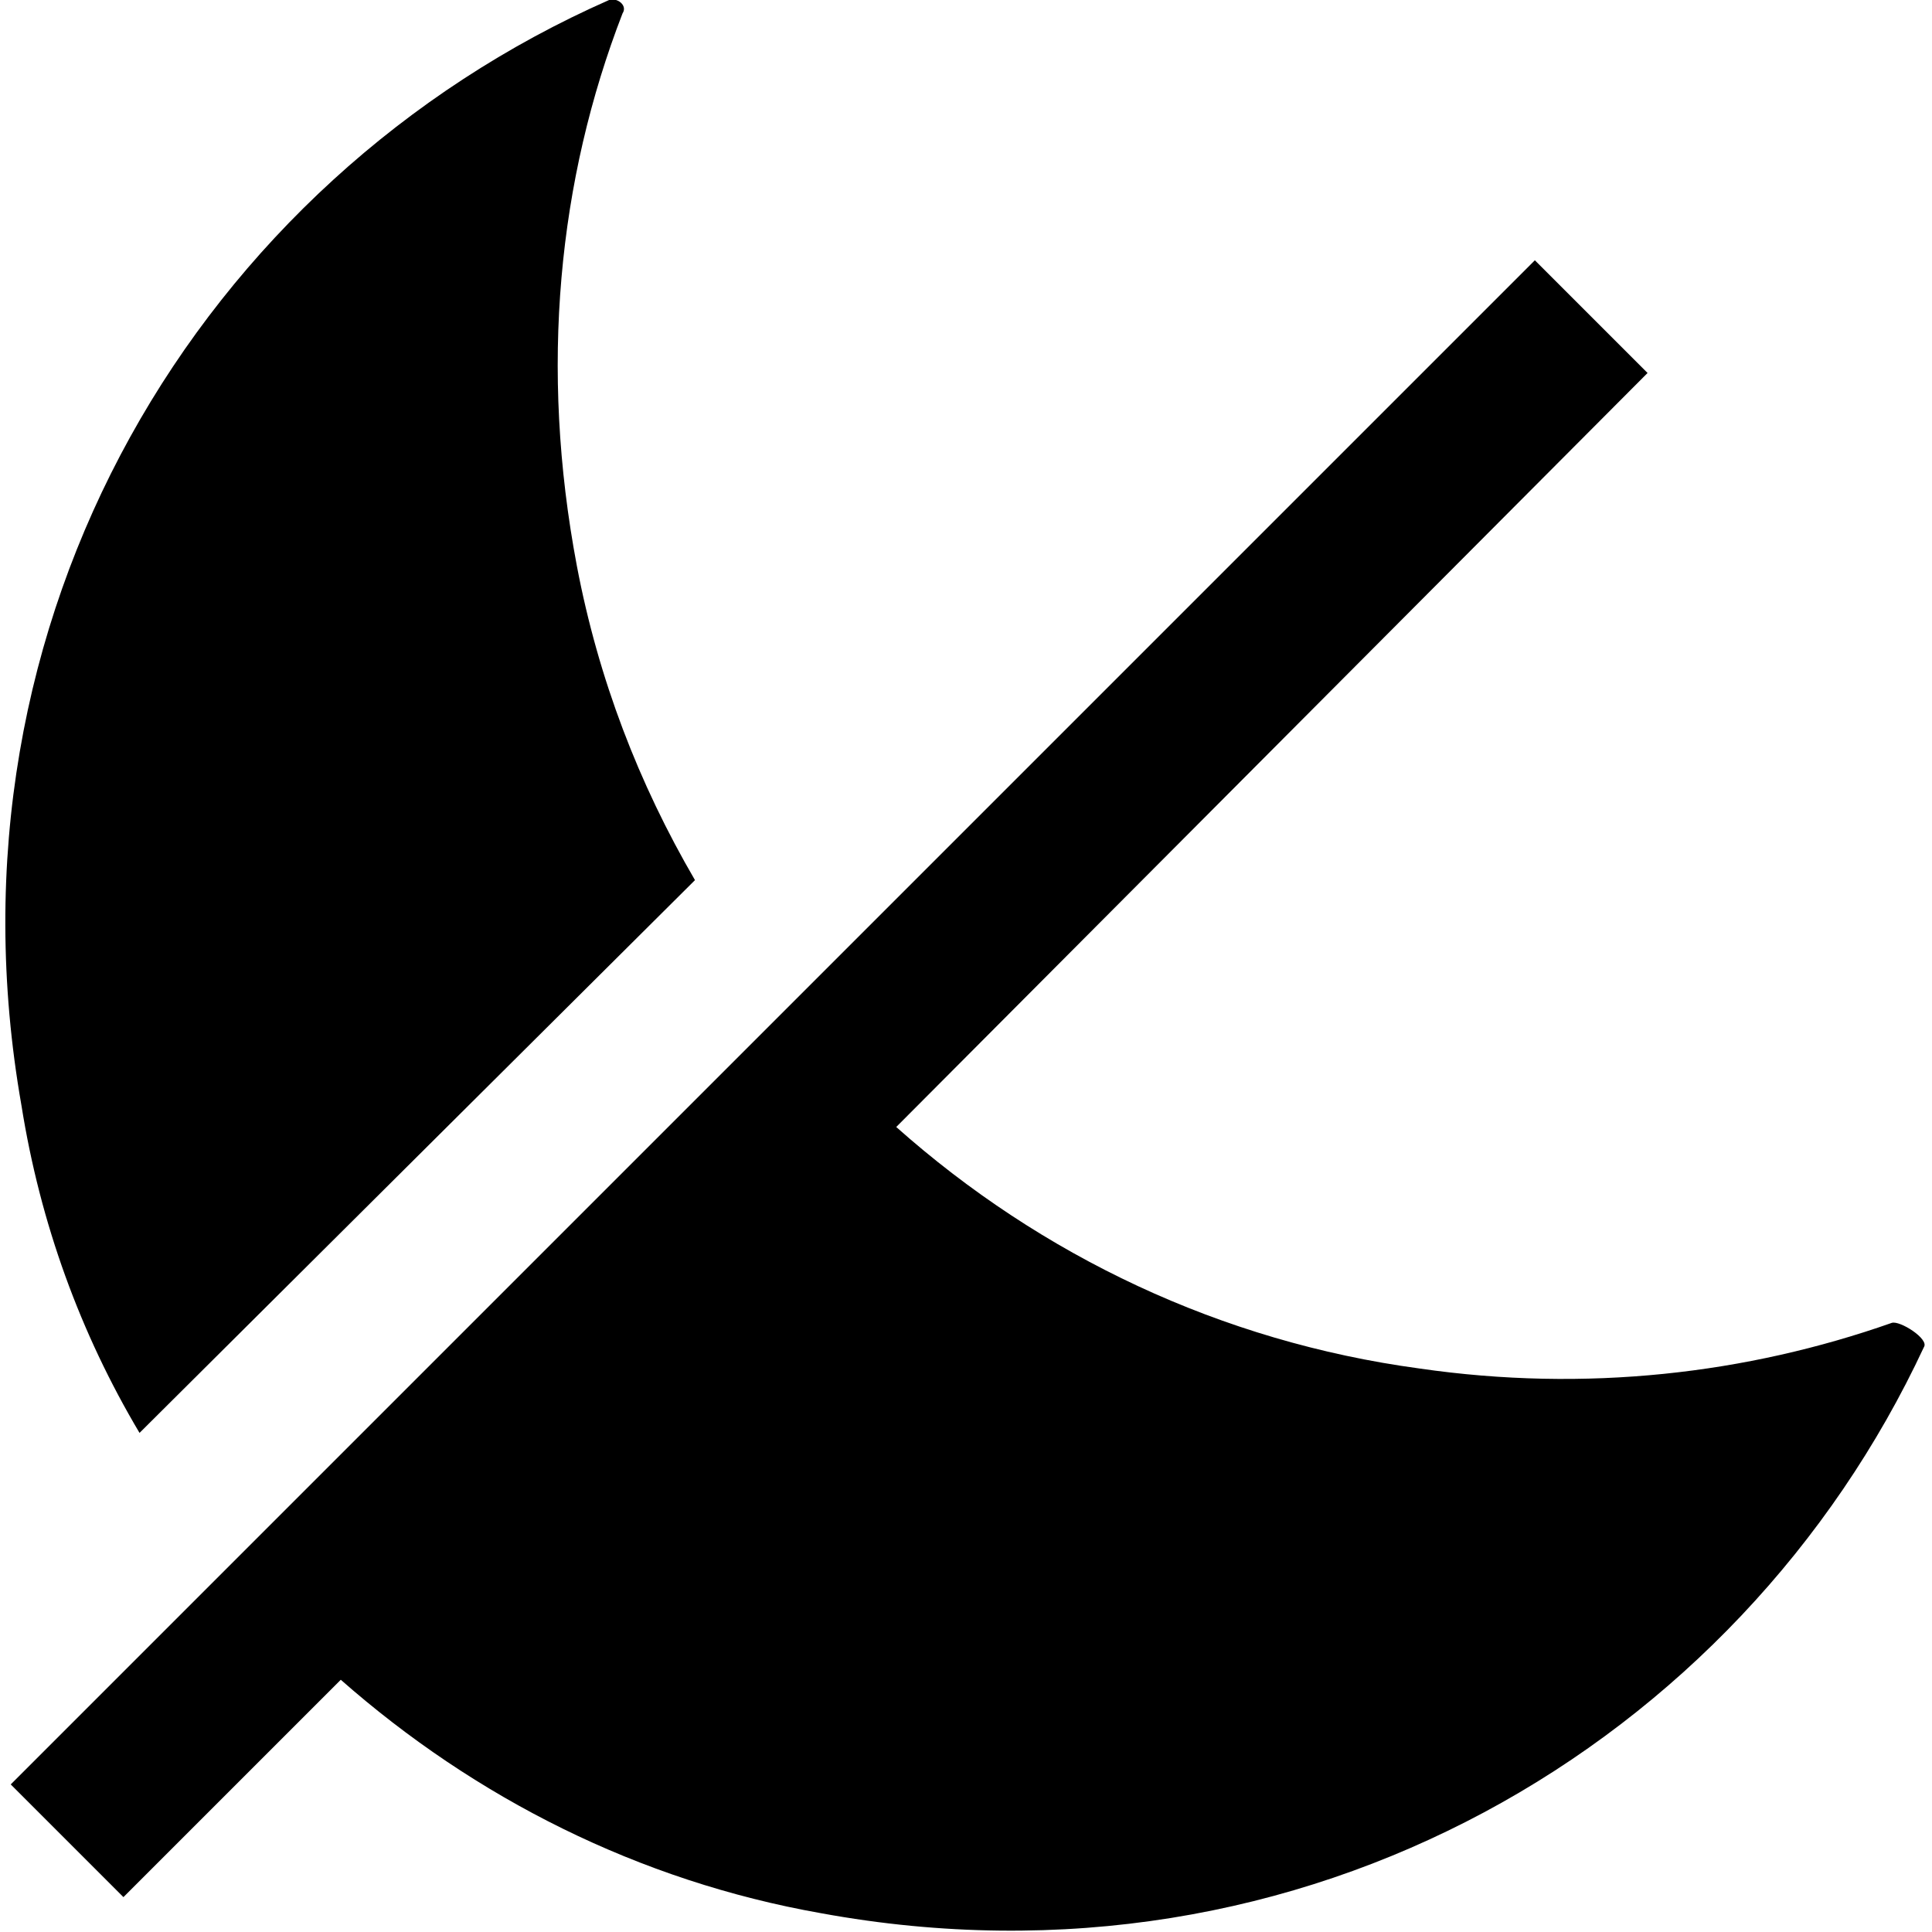 <?xml version="1.0" encoding="utf-8"?>
<!-- Generator: Adobe Illustrator 23.0.3, SVG Export Plug-In . SVG Version: 6.00 Build 0)  -->
<svg version="1.1" id="Layer_1" xmlns="http://www.w3.org/2000/svg" xmlns:xlink="http://www.w3.org/1999/xlink" x="0px" y="0px"
	 width="72px" height="72px" viewBox="0 0 72 72" enable-background="new 0 0 72 72" xml:space="preserve">
<g>
	<path fill-rule="evenodd" clip-rule="evenodd" d="M5.2,53.4c-2.2-3.7-3.7-7.8-4.4-12.2C-2.4,23,7.5,6.7,22.7,0
		c0.3-0.1,0.7,0.2,0.5,0.5c-2.4,6.2-3.1,13.2-1.7,20.6c0.8,4.2,2.3,8.1,4.4,11.7L5.2,53.4z"/>
	<path fill-rule="evenodd" clip-rule="evenodd" d="M8.6,58.3l20.6-20.6c0,0,0,0,0,0l28-28l4.2,4.2L33.4,42c5.4,4.8,12.1,8,19.5,9
		c6.2,0.9,12.2,0.2,17.6-1.7c0.3-0.1,1.4,0.6,1.2,0.9c-6.9,14.8-23.1,24.4-41.1,21.1c-6.8-1.2-12.9-4.3-17.9-8.7l-8.1,8.1l-4.2-4.2
		L8.6,58.3C8.7,58.3,8.6,58.3,8.6,58.3z"/>
</g>
</svg>
